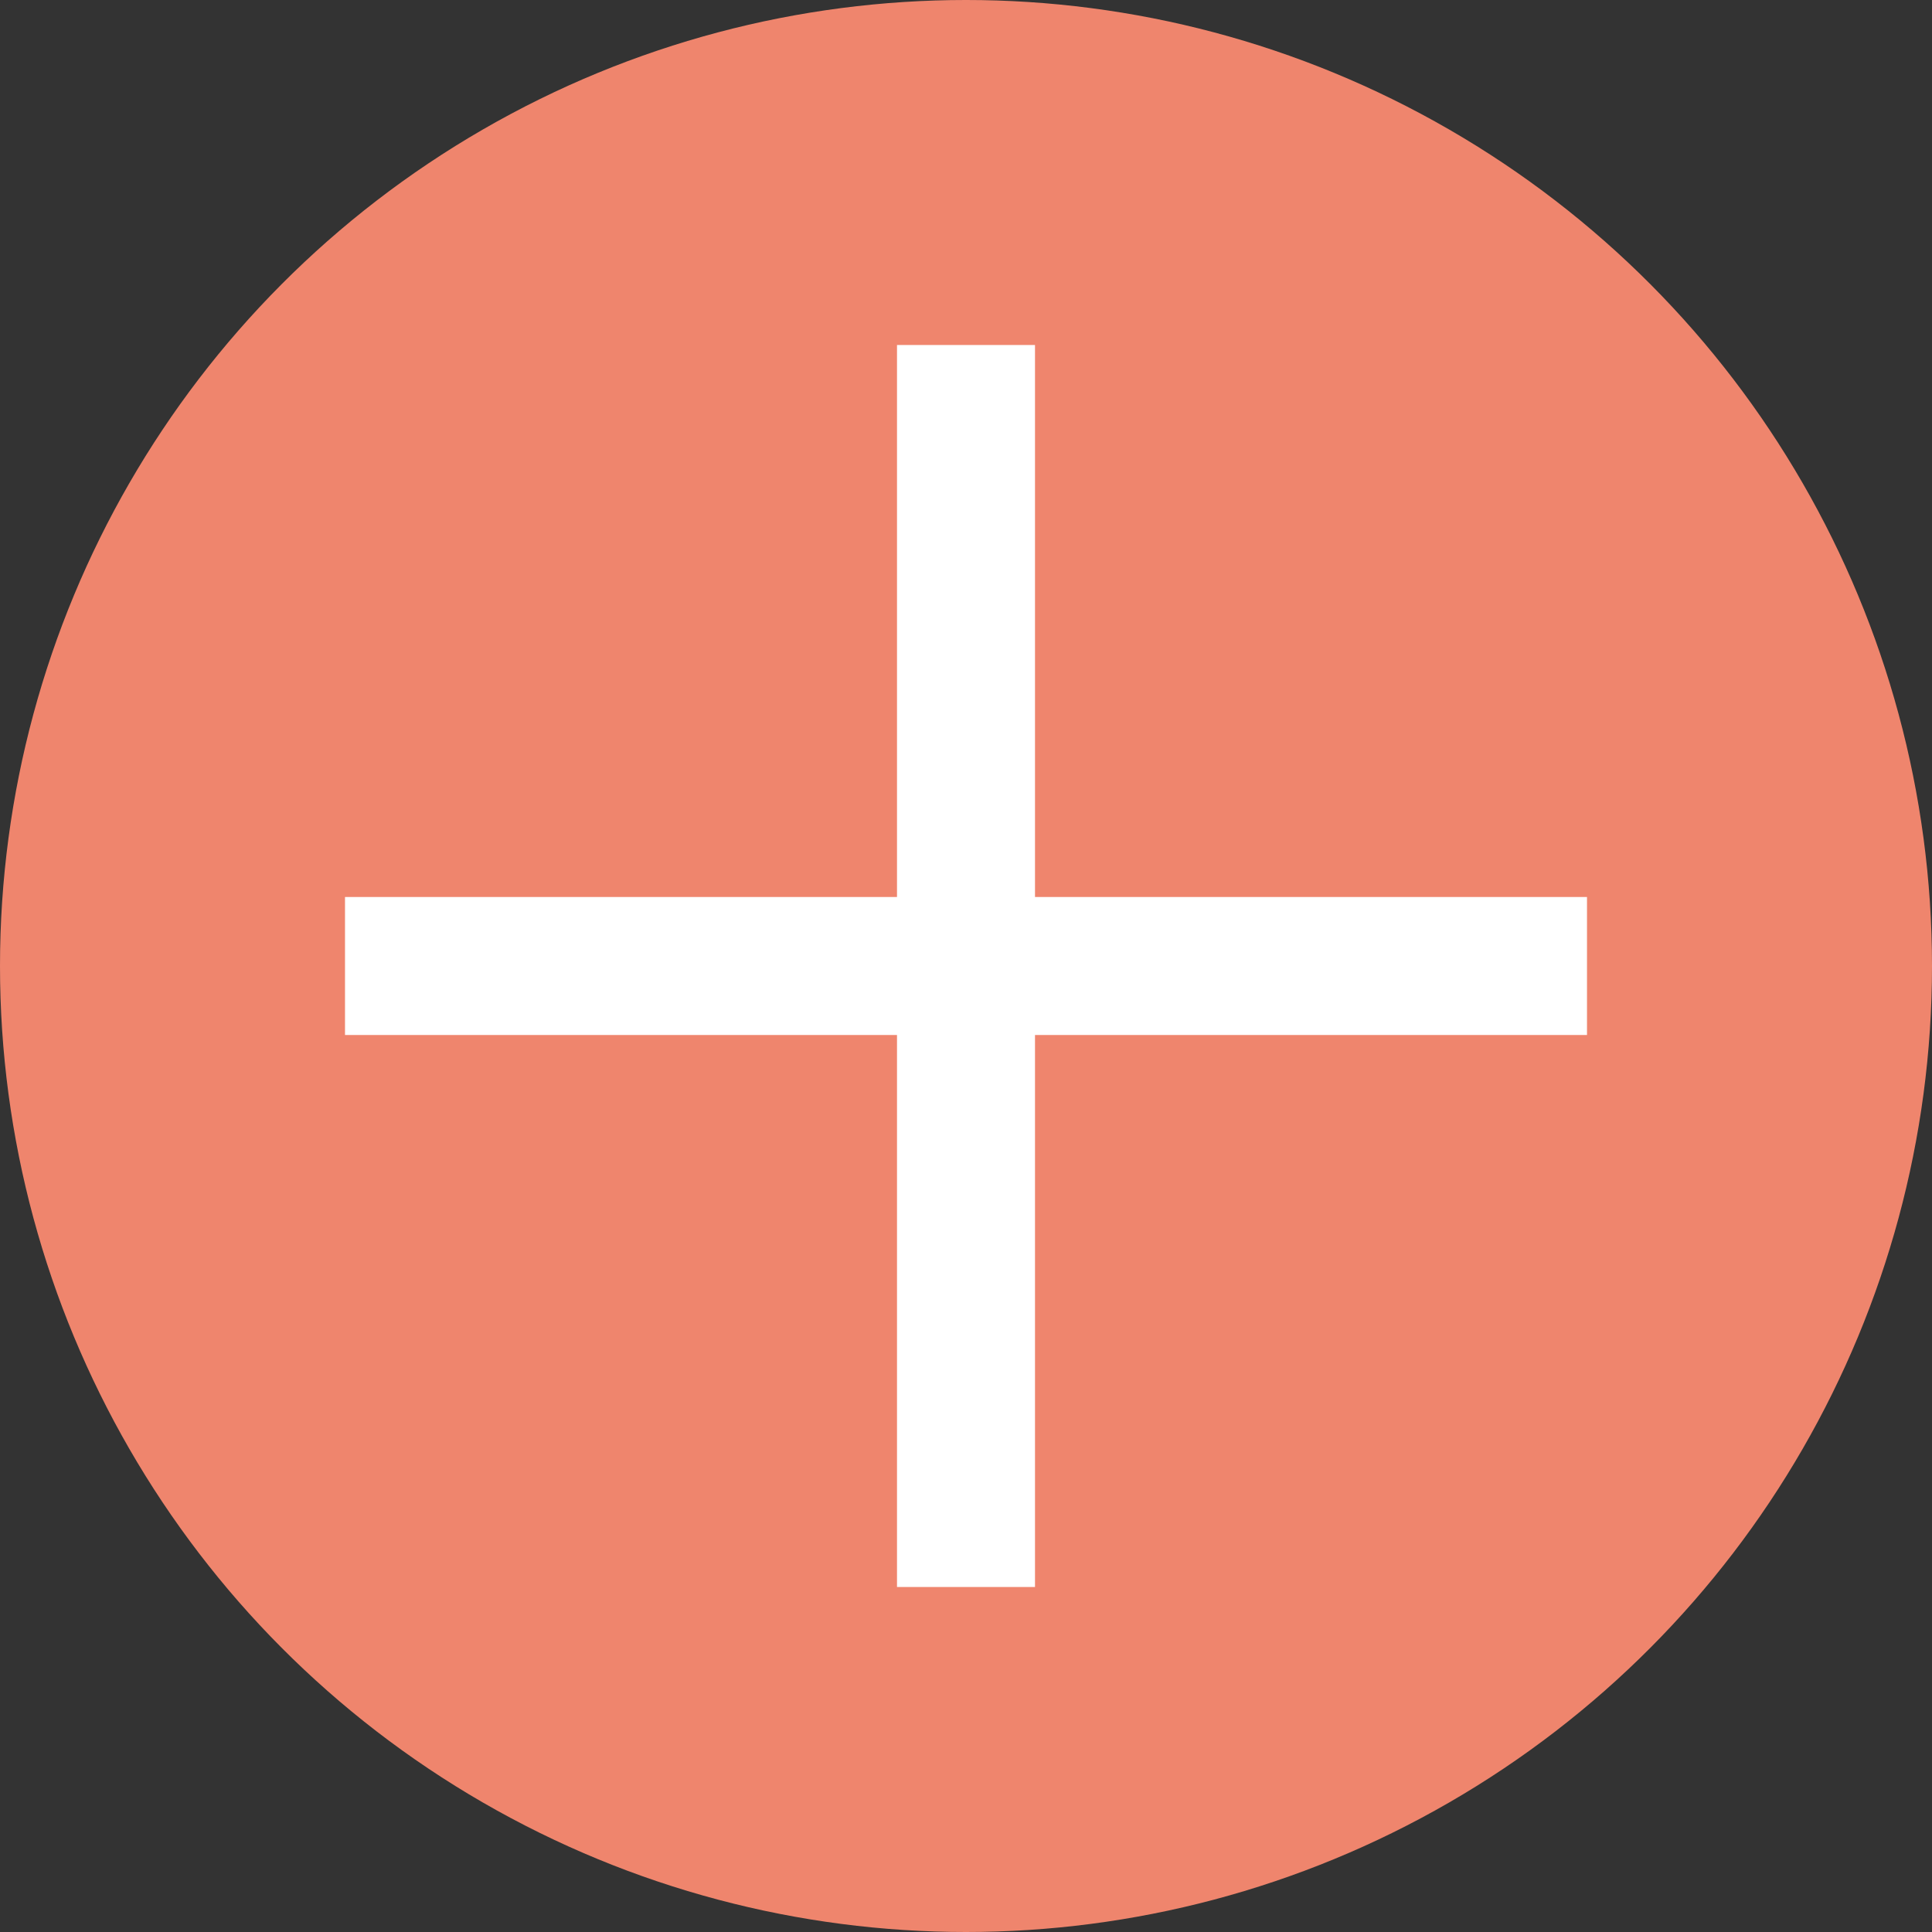 <svg width="14" height="14" viewBox="0 0 14 14" fill="none" xmlns="http://www.w3.org/2000/svg">
<rect x="0" y="0" width="14" height="14" fill="#333333" stroke="none"/>
<circle cx="7" cy="7" r="7" fill="#EF856D"/>
<path d="M7.5 6.5H11.5V7.5H7.5V11.5H6.5V7.5H2.5V6.5H6.5V2.5H7.5V6.5Z" fill="white"/>
</svg>
